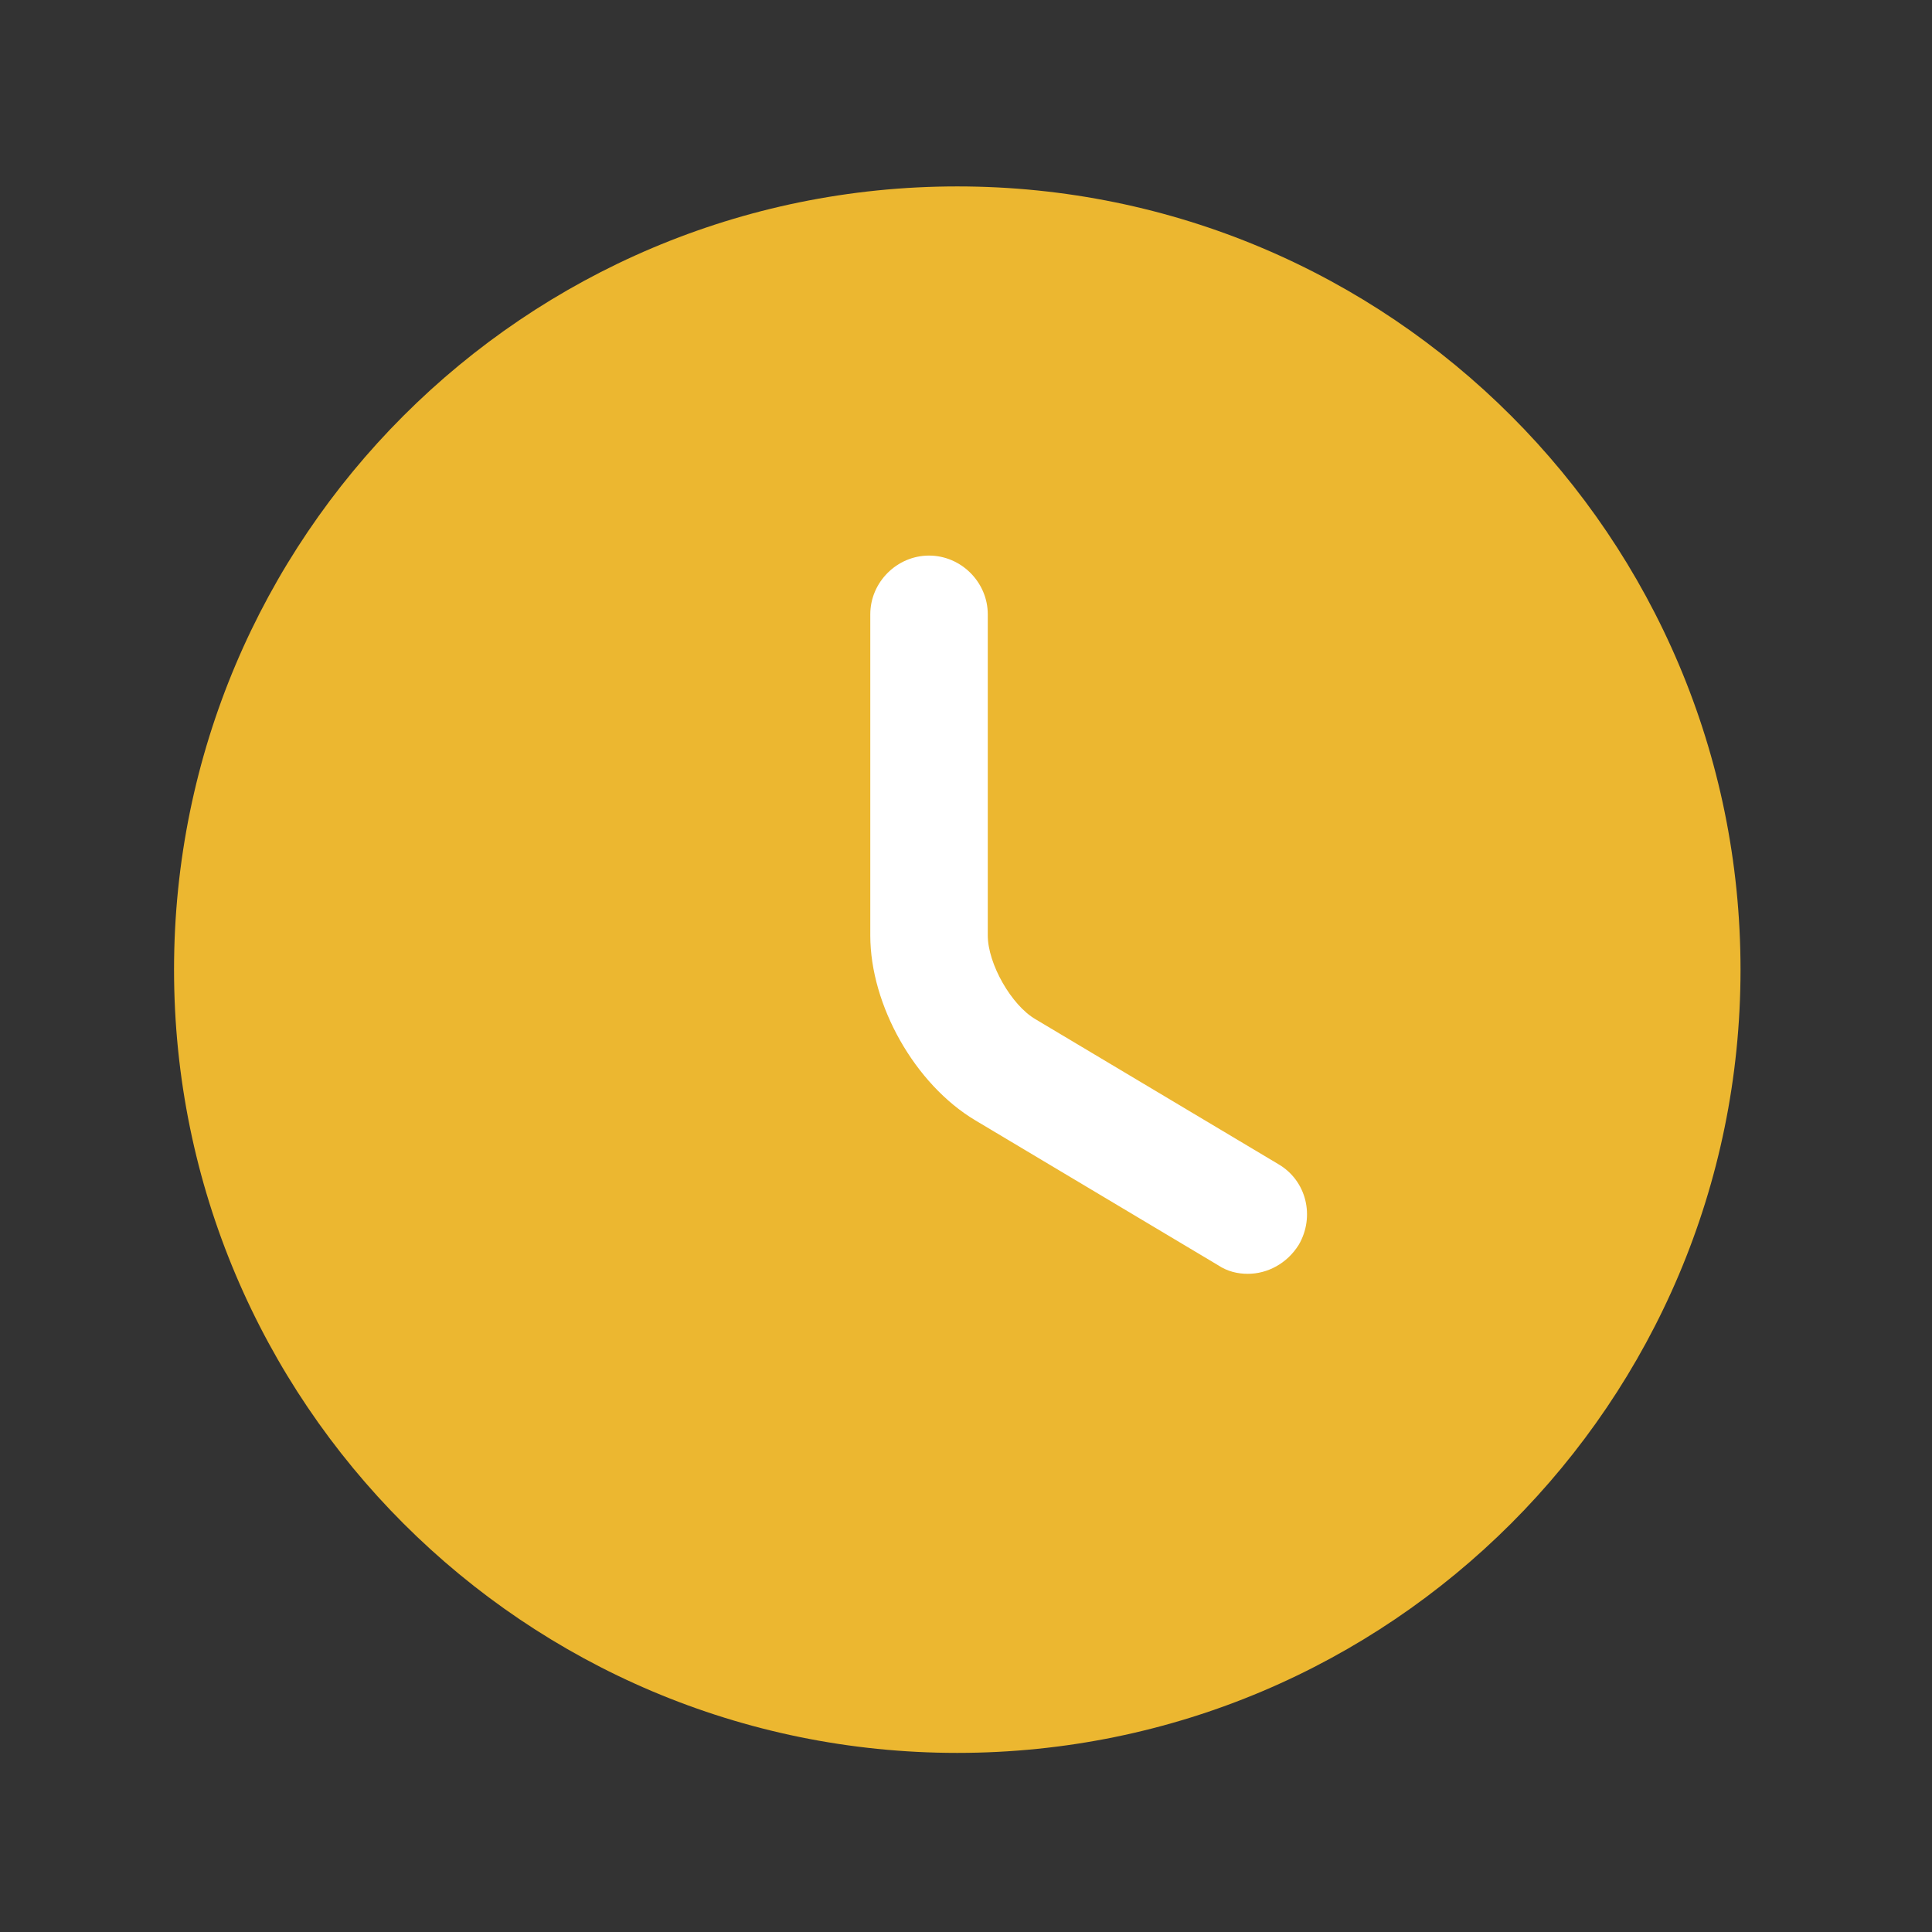 <?xml version="1.0" encoding="UTF-8"?> <svg xmlns="http://www.w3.org/2000/svg" width="37" height="37" viewBox="0 0 37 37" fill="none"><rect x="0" y="0" width="37" height="37" fill="#333333" stroke="none"/><path d="M18.333 33.57C26.617 33.57 33.333 26.854 33.333 18.57C33.333 10.285 26.617 3.57 18.333 3.57C10.049 3.57 3.333 10.285 3.333 18.57C3.333 26.854 10.049 33.57 18.333 33.57Z" fill="#ECB730"></path><path d="M23.897 24.395C23.702 24.395 23.507 24.35 23.327 24.23L18.677 21.455C17.522 20.765 16.667 19.25 16.667 17.915V11.765C16.667 11.15 17.177 10.64 17.792 10.64C18.407 10.64 18.917 11.15 18.917 11.765V17.915C18.917 18.455 19.367 19.25 19.832 19.52L24.482 22.295C25.022 22.61 25.187 23.3 24.872 23.84C24.647 24.2 24.272 24.395 23.897 24.395Z" fill="white"></path></svg> 